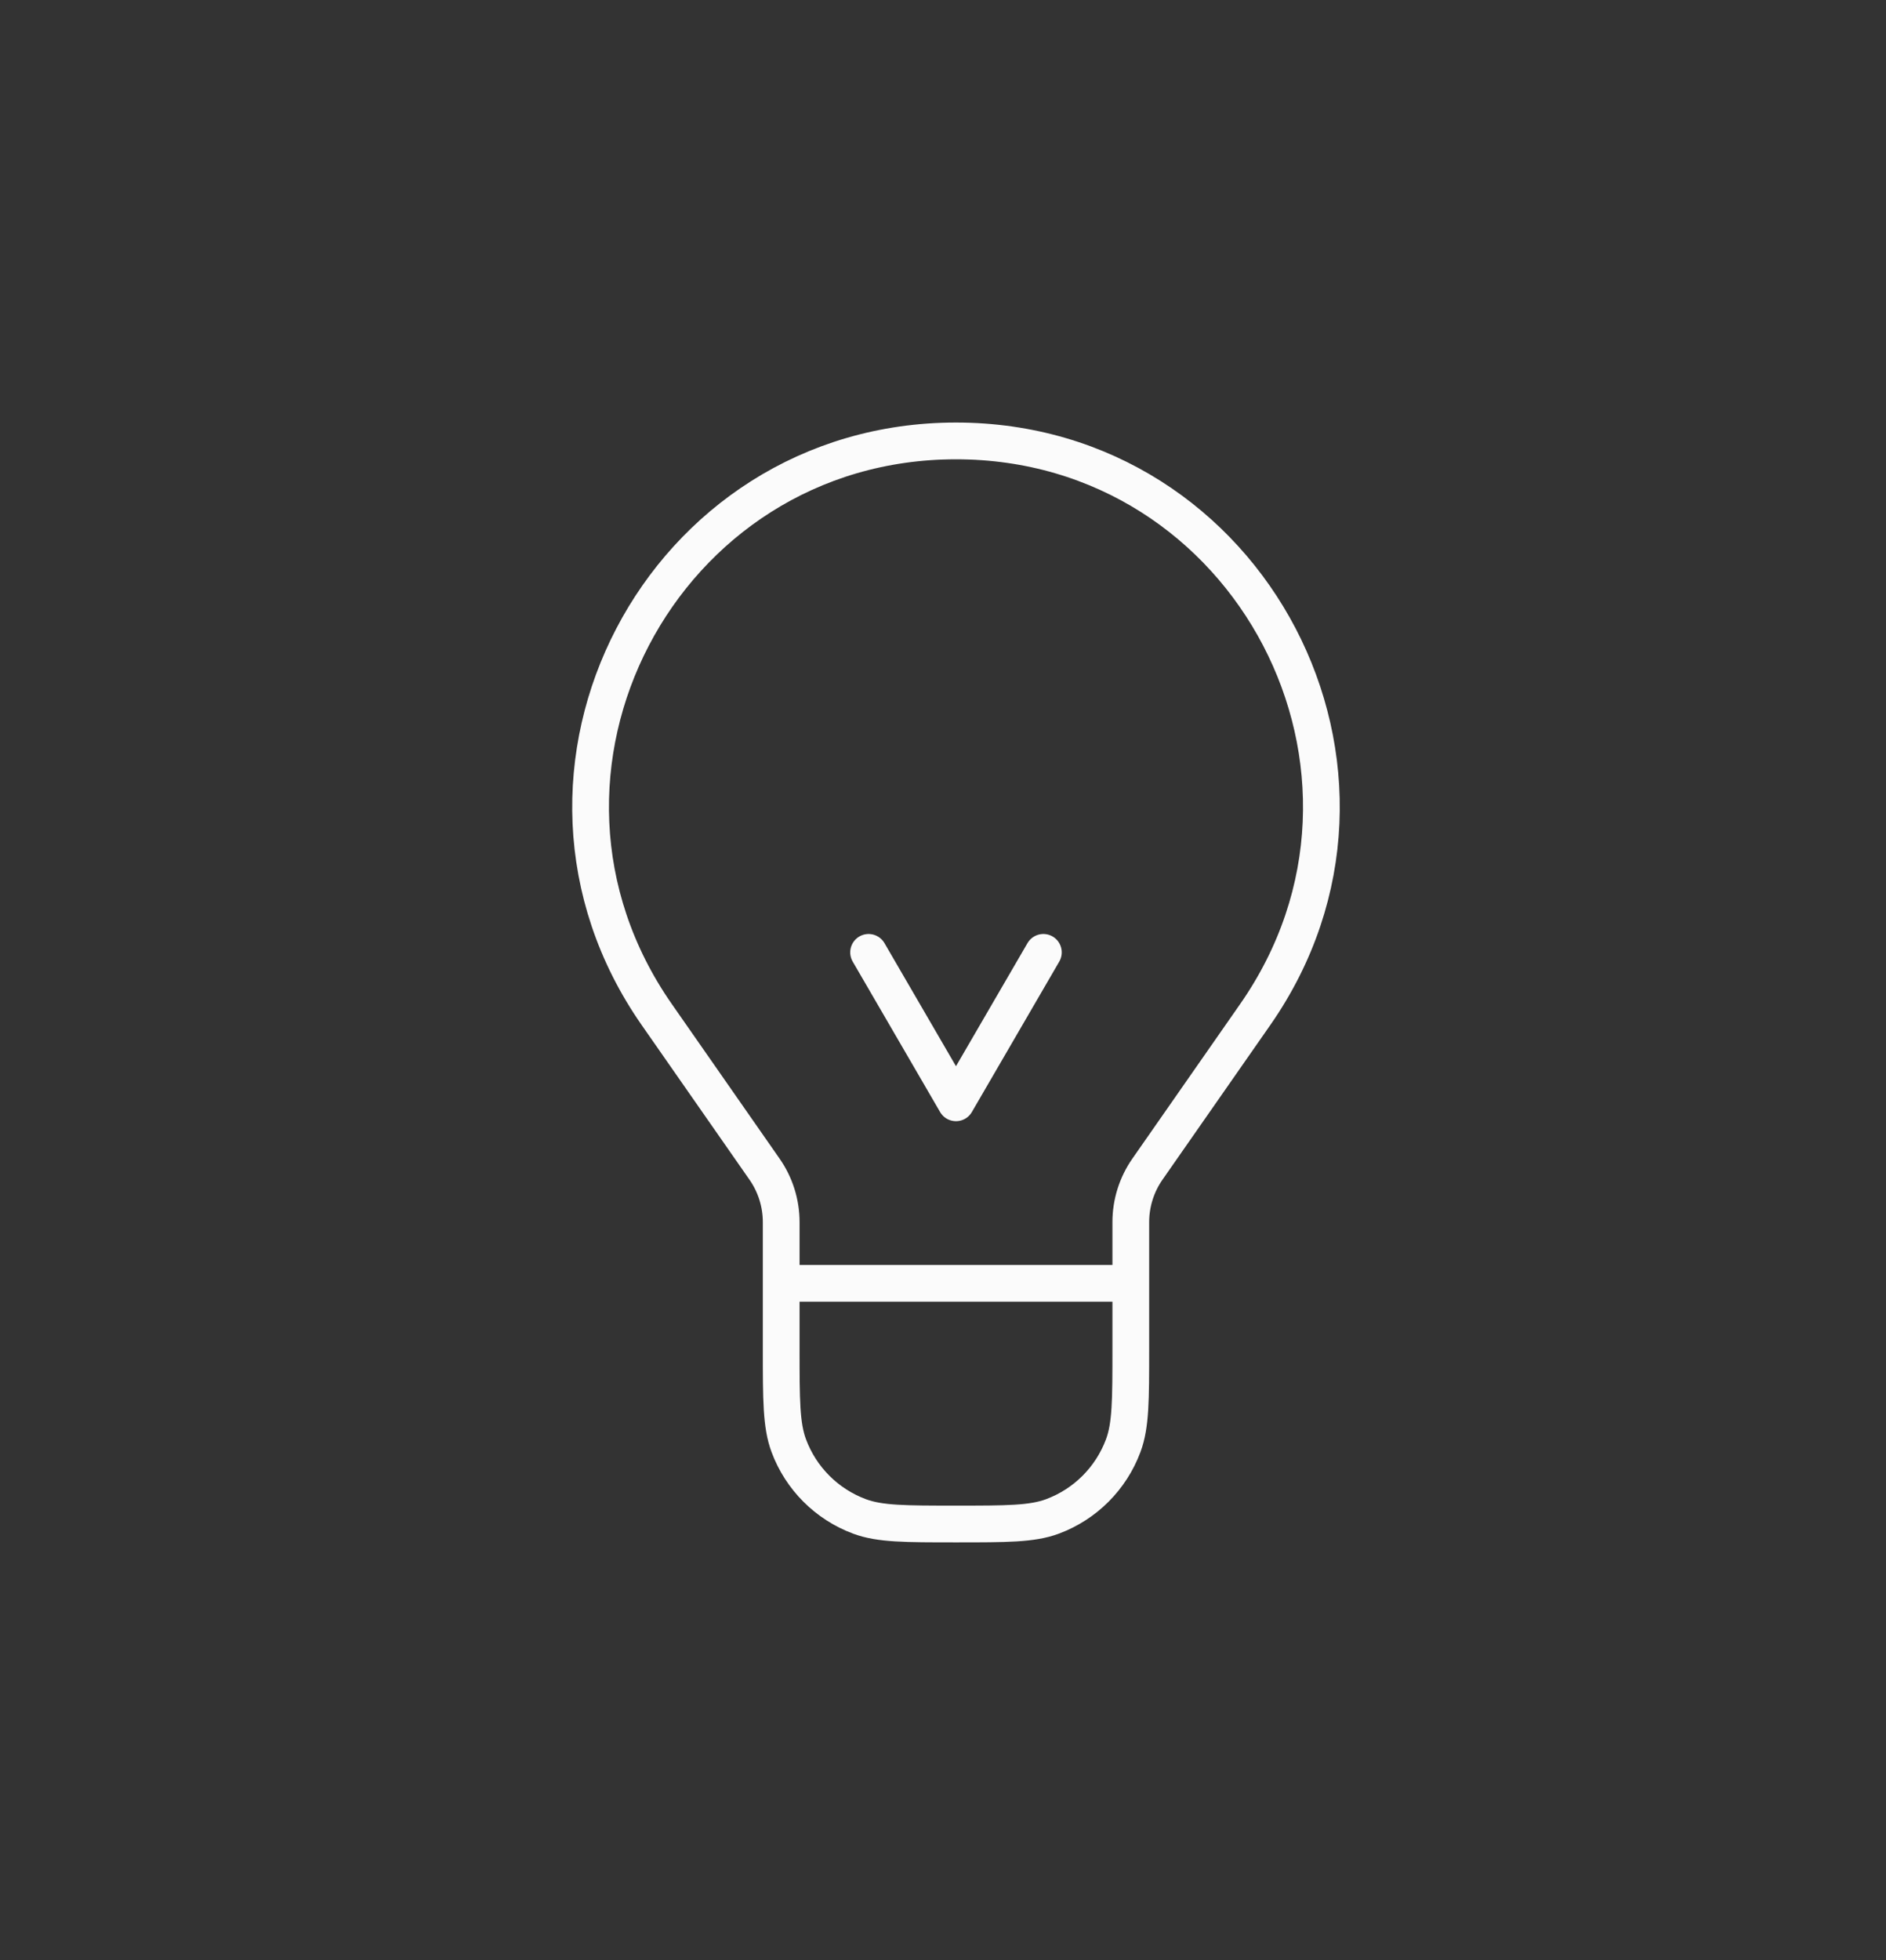 <svg width="77" height="80" viewBox="0 0 77 80" fill="none" xmlns="http://www.w3.org/2000/svg">
<rect x="0" y="0" width="77" height="80" fill="#333333" stroke="none"/>
<path d="M46.167 52.372H31.894M46.167 52.372V55.058C46.167 57.13 46.167 58.166 45.859 58.994C45.361 60.333 44.306 61.389 42.967 61.886C42.139 62.194 41.103 62.194 39.03 62.194V62.194C36.958 62.194 35.922 62.194 35.094 61.886C33.755 61.389 32.699 60.333 32.202 58.994C31.894 58.166 31.894 57.13 31.894 55.058V52.372M46.167 52.372V49.877C46.167 49.103 46.404 48.348 46.846 47.714L51.245 41.407C58.132 31.534 51.068 17.994 39.03 17.994V17.994C26.993 17.994 19.929 31.534 26.815 41.407L31.214 47.714C31.657 48.348 31.894 49.103 31.894 49.877V52.372M35.462 38.866L39.03 45.005L42.598 38.866" stroke="#FBFBFB" stroke-width="1.5" stroke-linecap="round" stroke-linejoin="round"/>
</svg>

